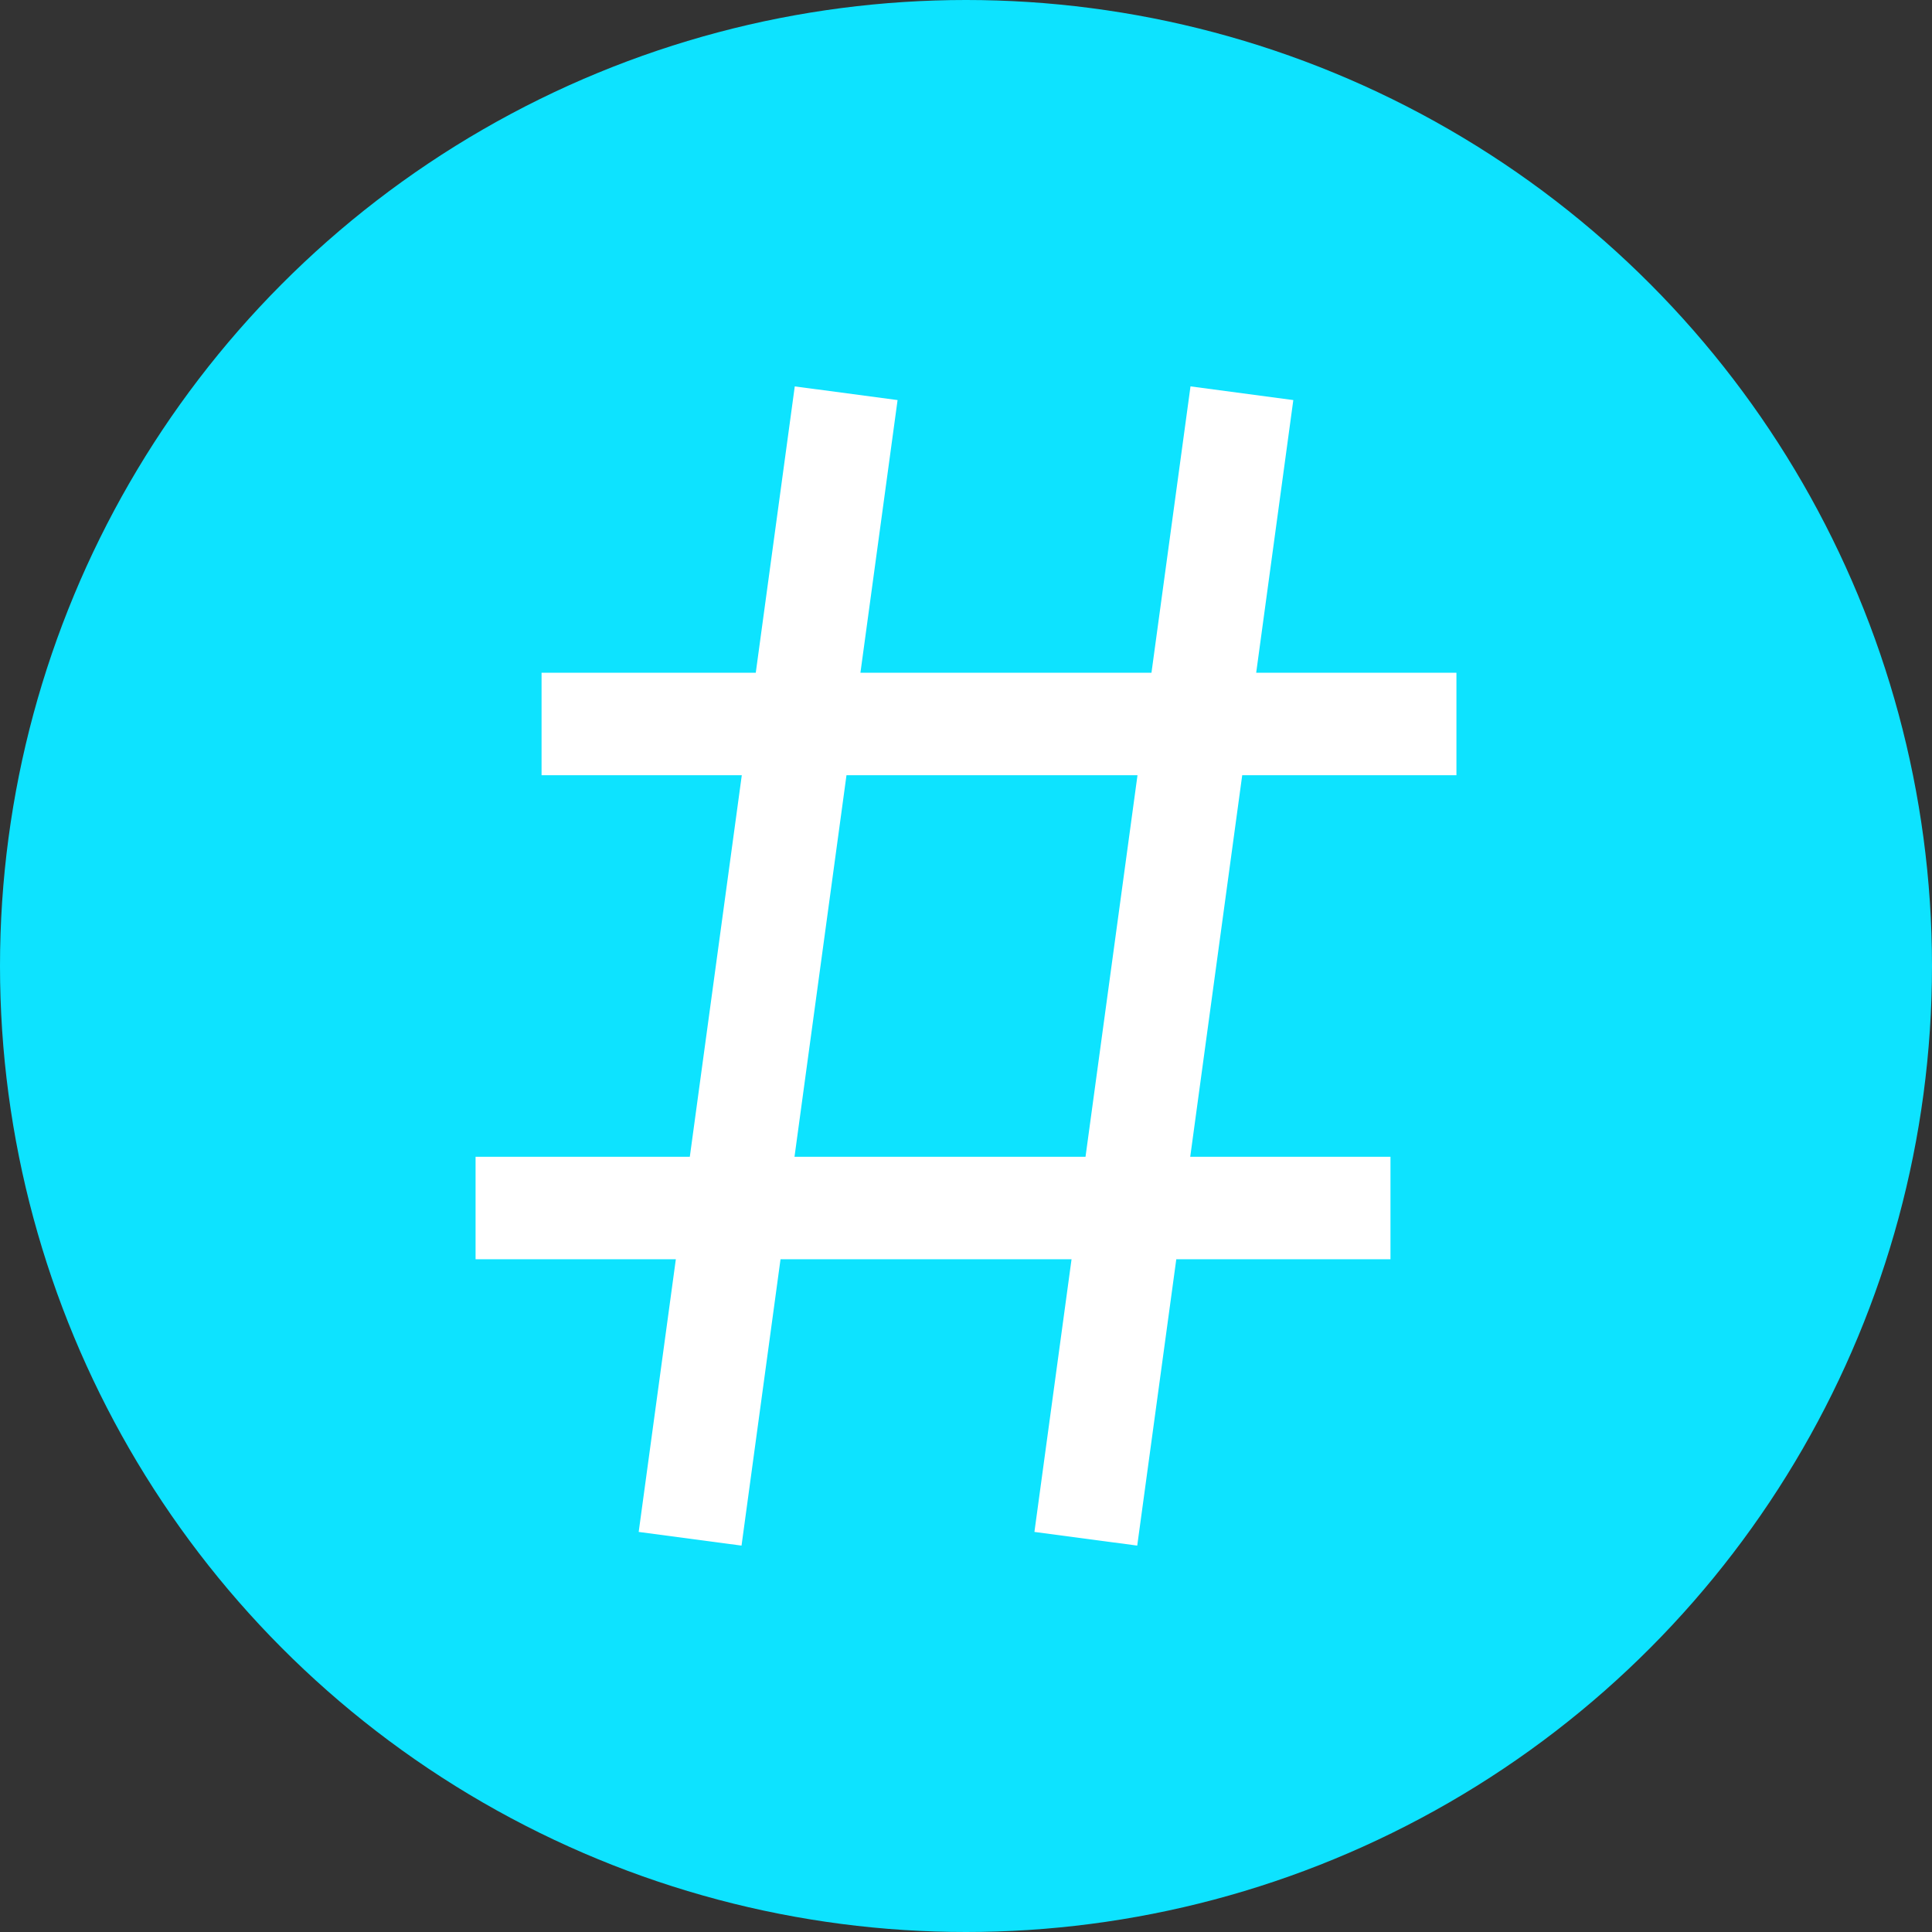 <svg width="65" height="65" viewBox="0 0 65 65" fill="none" xmlns="http://www.w3.org/2000/svg">
<rect x="0" y="0" width="65" height="65" fill="#333333" stroke="none"/>
<g clip-path="url(#clip0_148_5922)">
<circle cx="32.5" cy="32.5" r="32.5" fill="#0DE3FF"/>
<path d="M16 38.919V42.366H22.738L21.488 51.54L24.948 52L26.26 42.366H36.051L34.802 51.54L38.261 52L39.575 42.366H46.781V38.919H40.044L41.793 26.081H49V22.634H42.263L43.512 13.46L40.053 13L38.74 22.634H28.948L30.198 13.46L26.739 13L25.427 22.634H18.22V26.081H24.957L23.208 38.919H16ZM28.479 26.081H38.27L36.521 38.919H26.73L28.479 26.081Z" fill="white"/>
</g>
<defs>
<clipPath id="clip0_148_5922">
<rect width="65" height="65" fill="white"/>
</clipPath>
</defs>
</svg>
